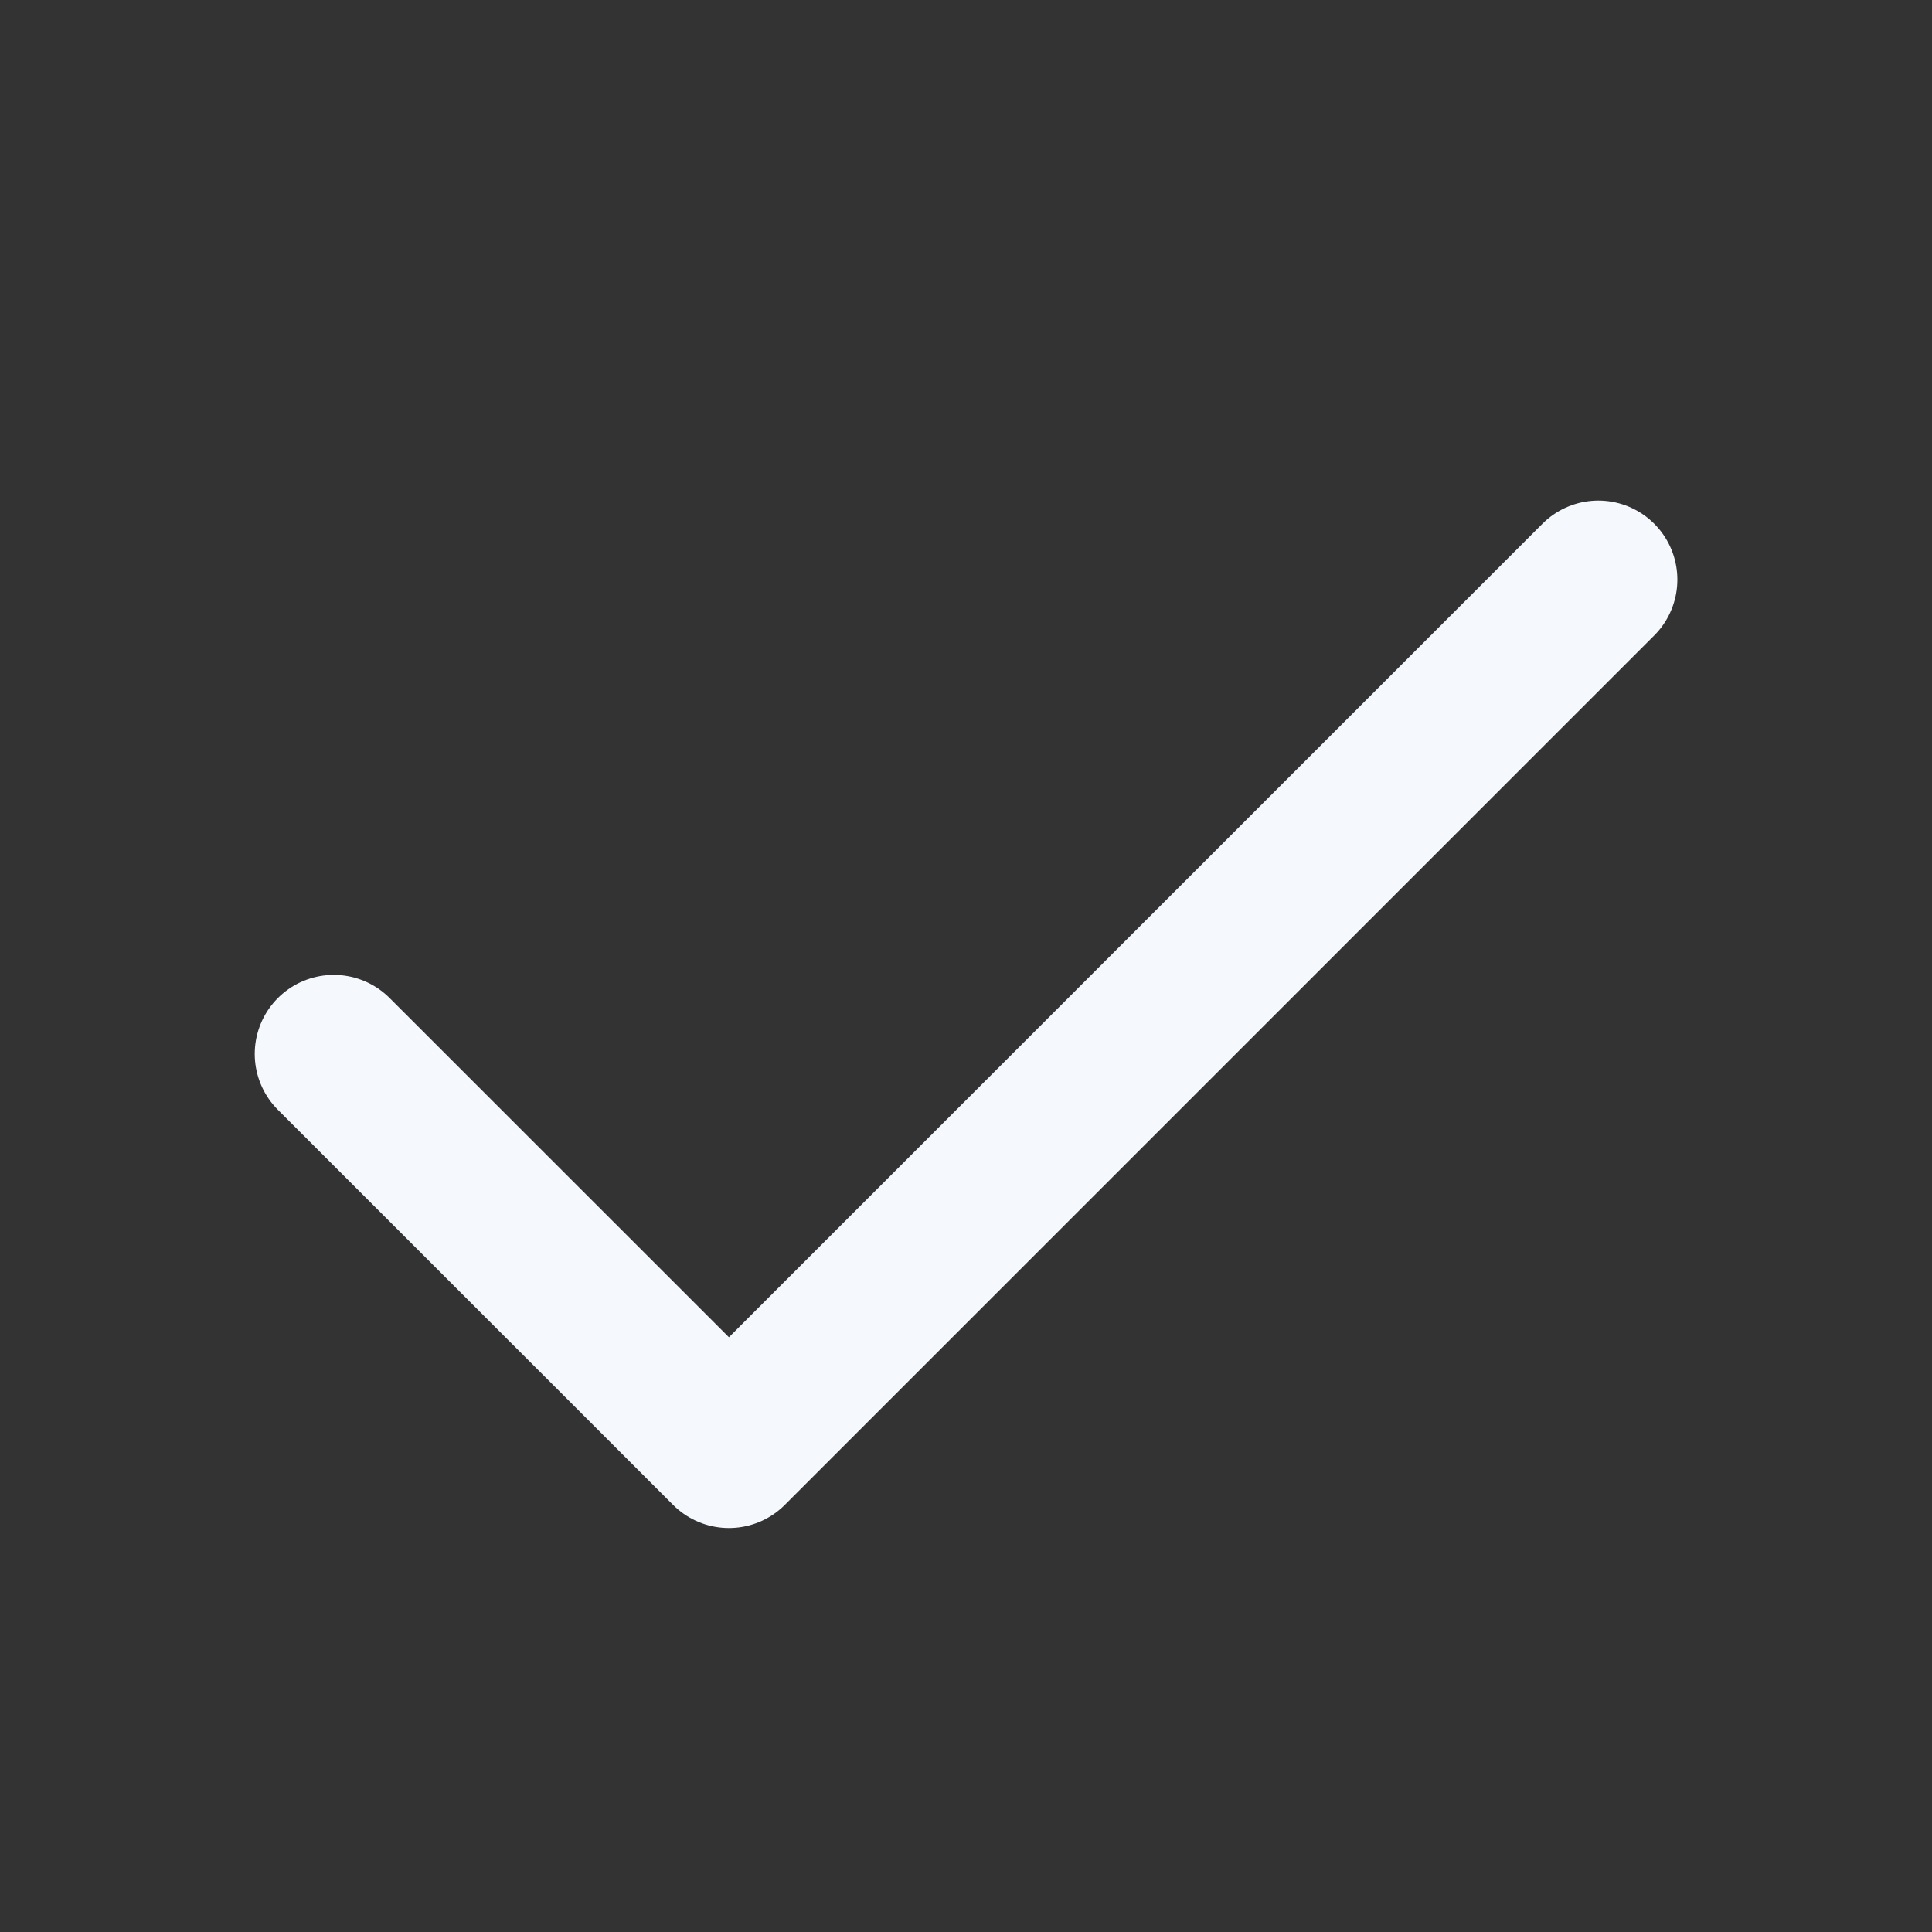 <svg xmlns="http://www.w3.org/2000/svg" width="20" height="20" fill="none"><rect width="100%" height="100%" fill="#333333" stroke="none"/><path stroke="#F5F9FE" stroke-linecap="round" stroke-linejoin="round" stroke-width="1.636" d="m16.546 6-9 9-4.091-4.09"/></svg>